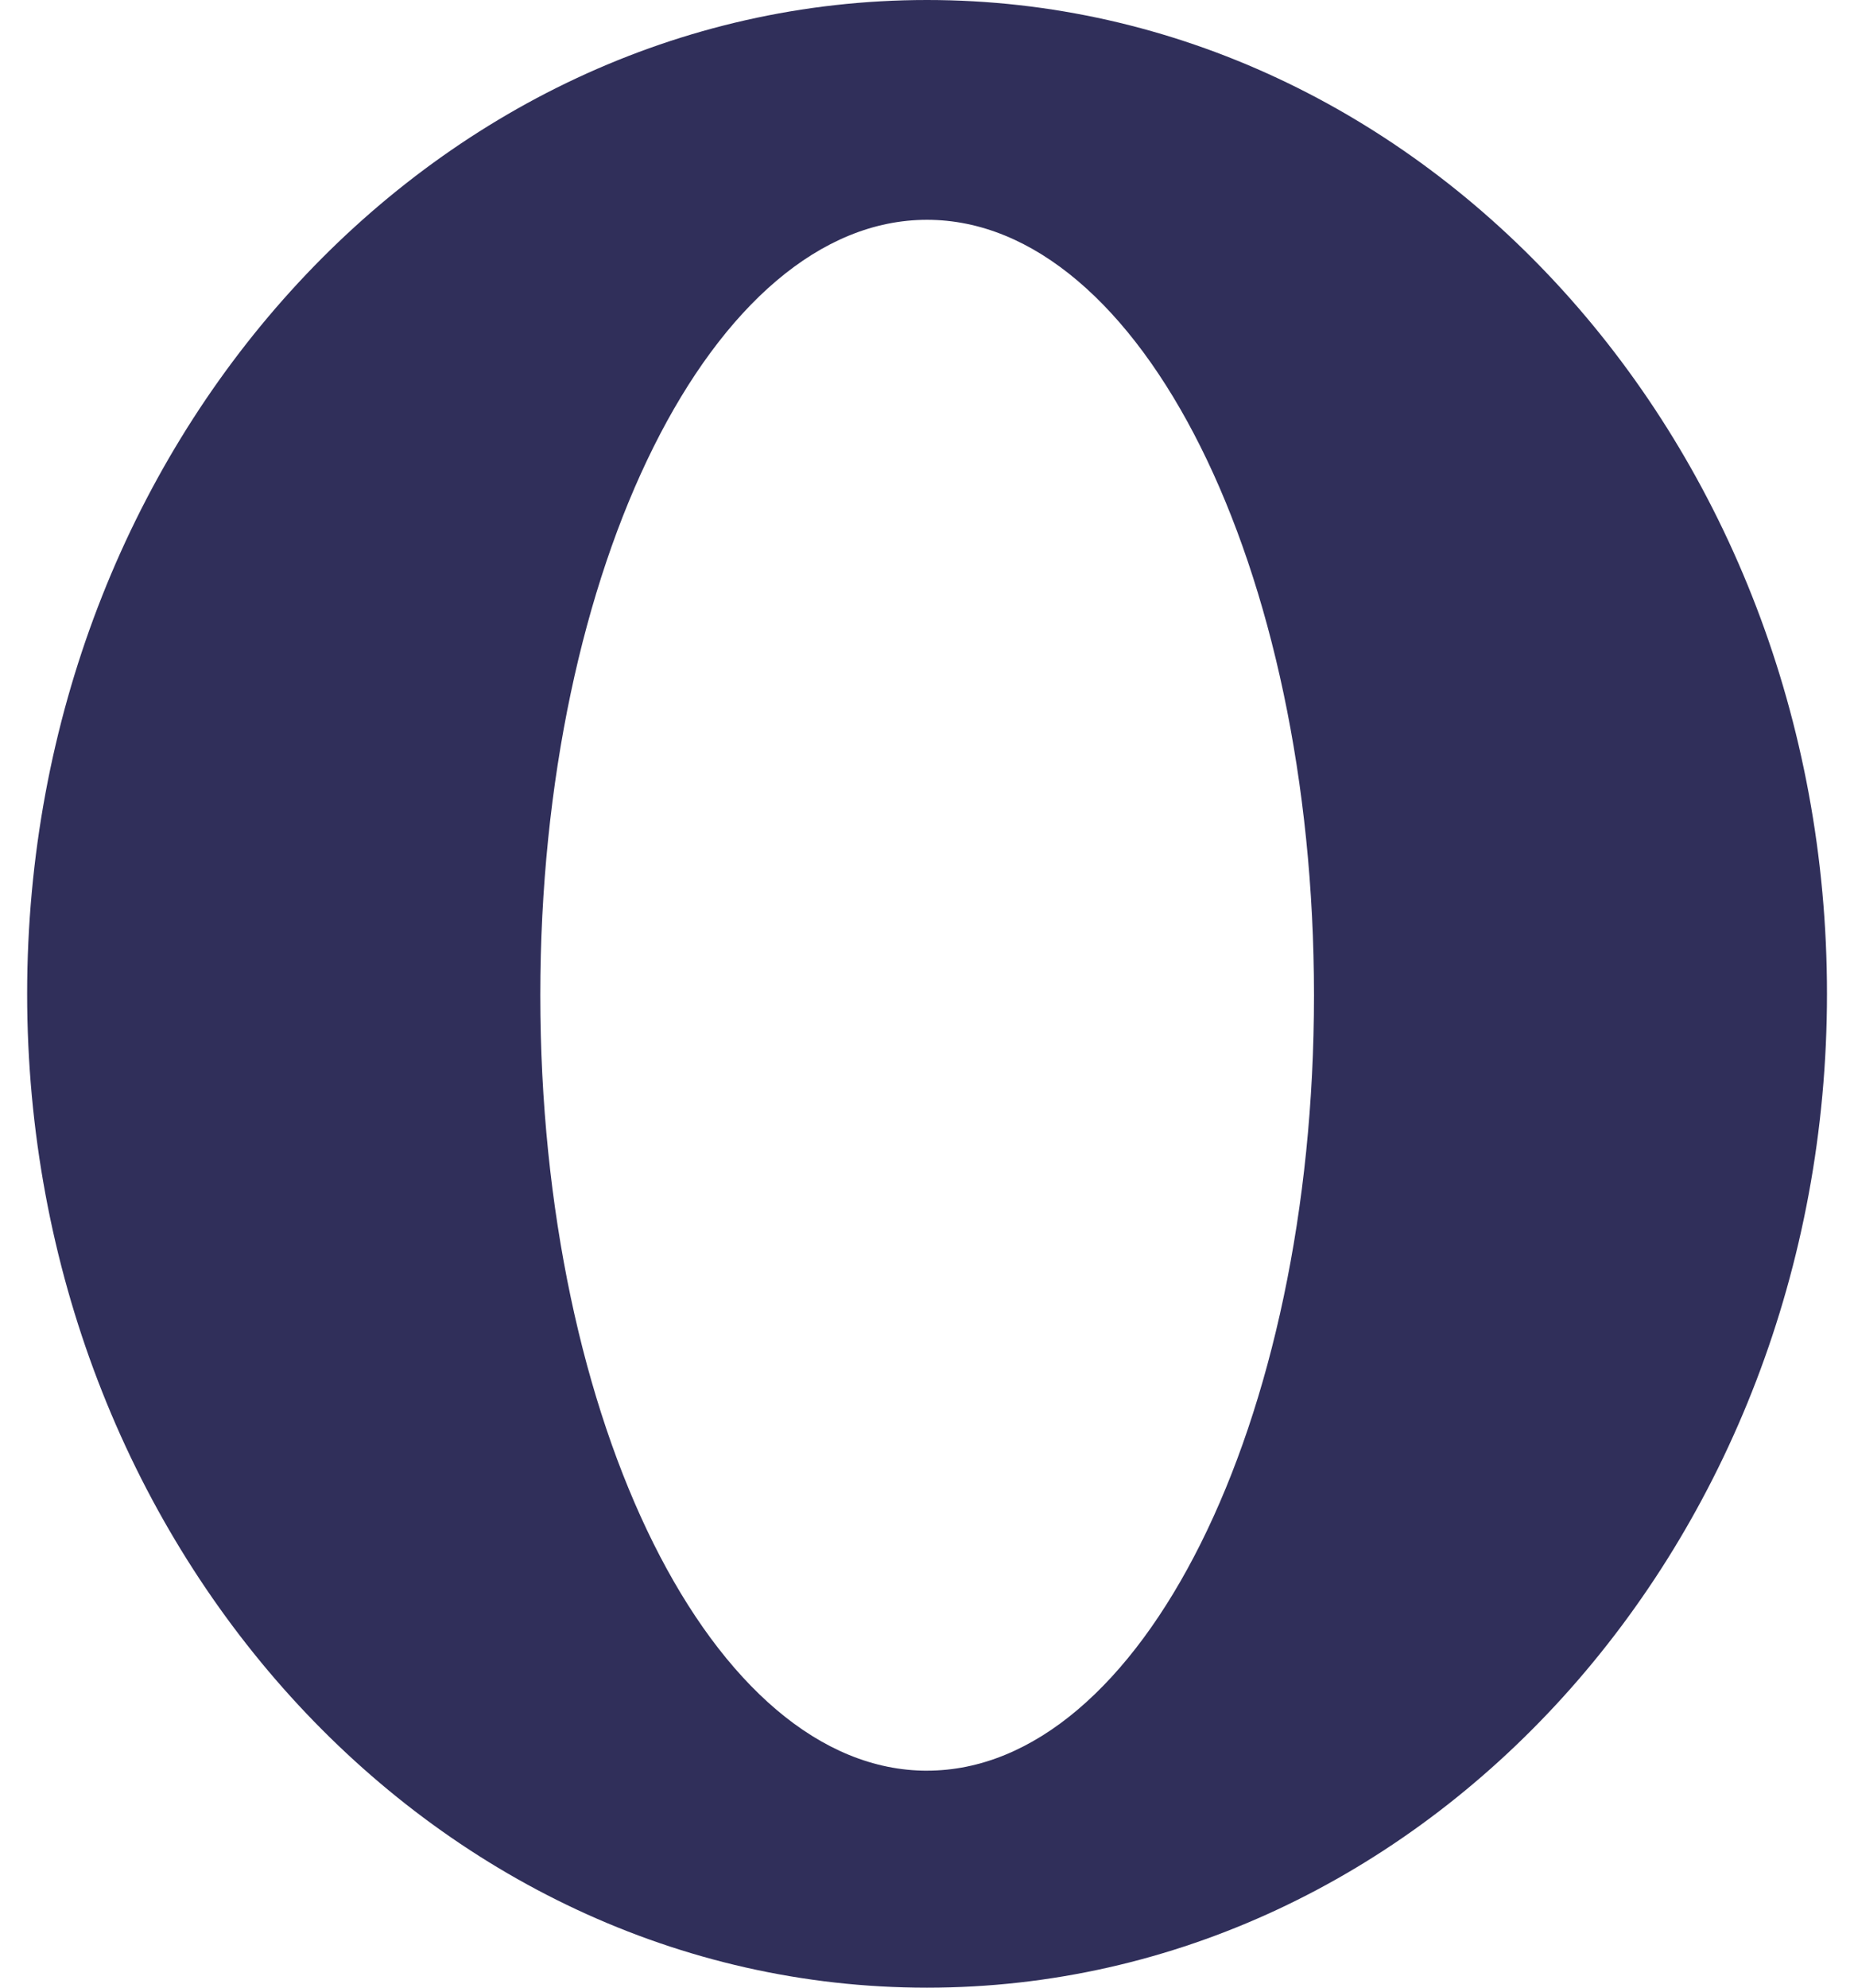 <svg width="56" height="60" fill="none" xmlns="http://www.w3.org/2000/svg"><path d="M28 0C12.99 0 .82 13.43.82 30 .82 46.574 12.99 60 28 60c15.015 0 27.184-13.43 27.184-30C55.188 13.43 43.014 0 28 0zm0 53.45c-6.454 0-11.68-10.48-11.68-23.408S21.55 6.635 28 6.635c6.453 0 11.689 10.479 11.689 23.407.004 12.924-5.231 23.407-11.69 23.407z" fill="#302F5A"/></svg>